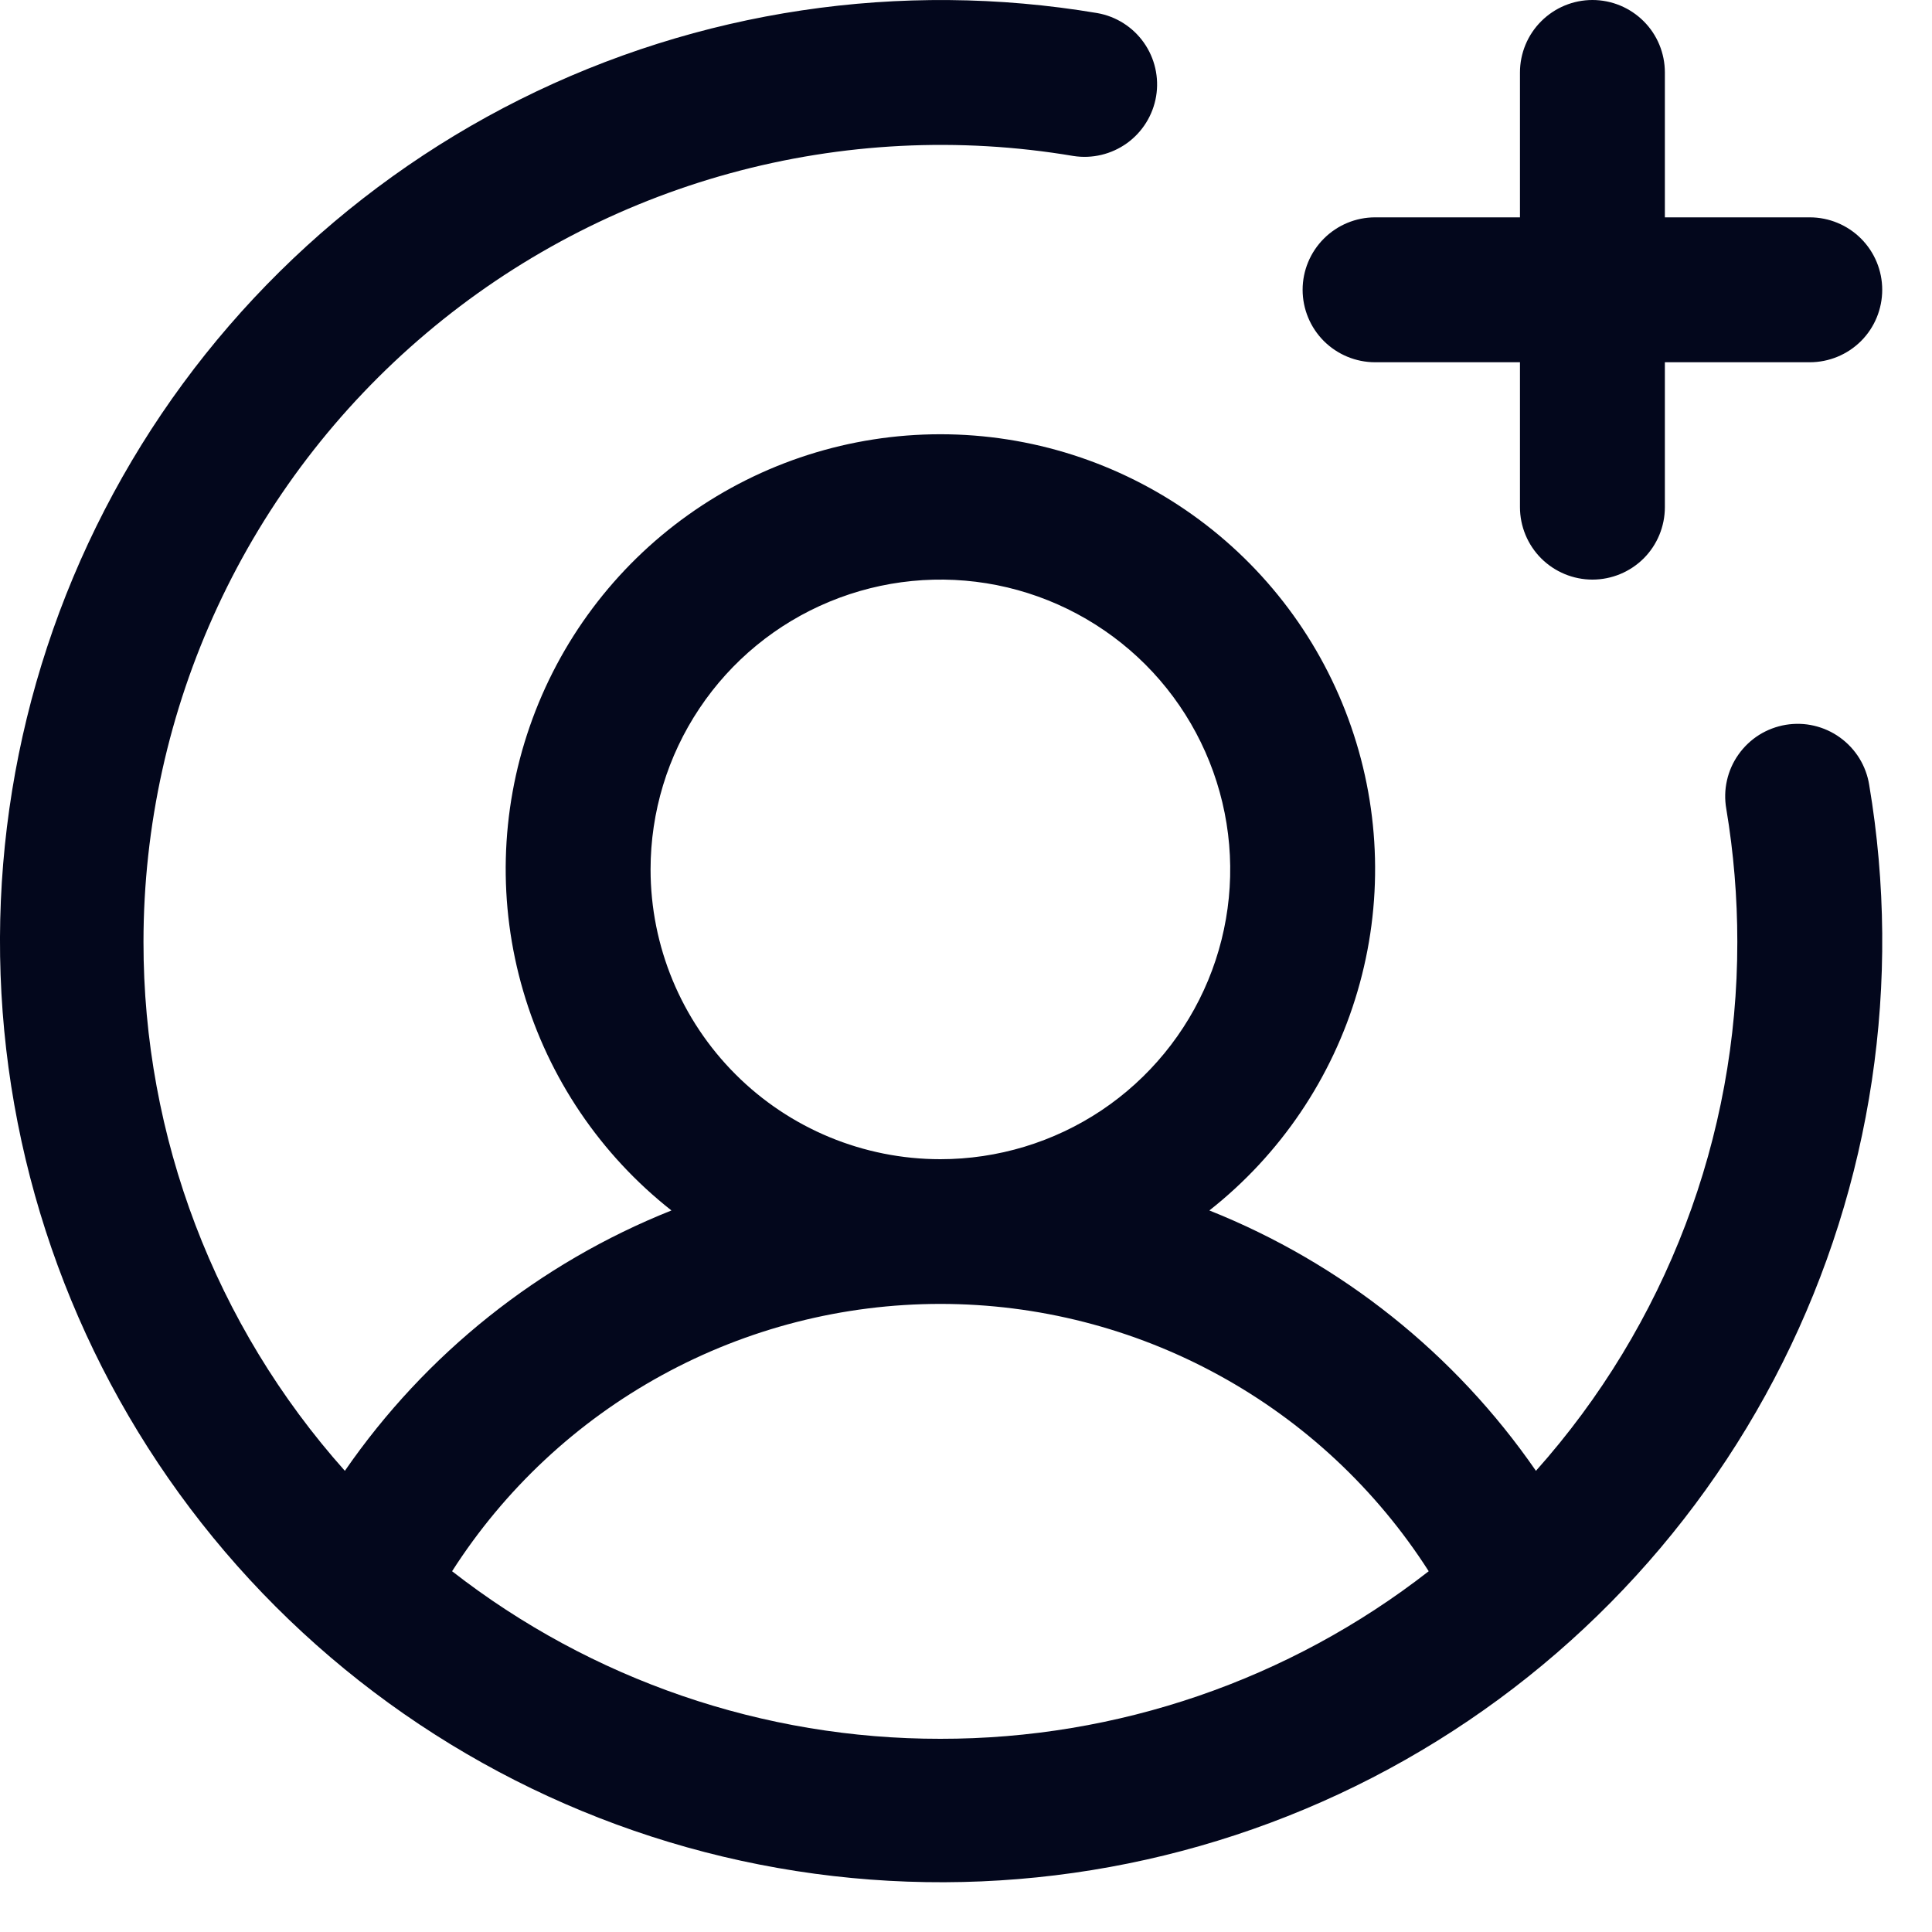 <svg width="30" height="30" viewBox="0 0 30 30" fill="none" xmlns="http://www.w3.org/2000/svg">
<path d="M20.227 4.5C20.227 4.202 20.346 3.916 20.557 3.705C20.768 3.494 21.054 3.375 21.352 3.375H23.602V1.125C23.602 0.827 23.721 0.54 23.932 0.33C24.143 0.119 24.429 1.59858e-05 24.727 1.59858e-05C25.026 1.59858e-05 25.312 0.119 25.523 0.33C25.734 0.54 25.852 0.827 25.852 1.125V3.375H28.102C28.401 3.375 28.687 3.494 28.898 3.705C29.109 3.916 29.227 4.202 29.227 4.5C29.227 4.798 29.109 5.085 28.898 5.296C28.687 5.506 28.401 5.625 28.102 5.625H25.852V7.875C25.852 8.173 25.734 8.46 25.523 8.671C25.312 8.881 25.026 9 24.727 9C24.429 9 24.143 8.881 23.932 8.671C23.721 8.46 23.602 8.173 23.602 7.875V5.625H21.352C21.054 5.625 20.768 5.506 20.557 5.296C20.346 5.085 20.227 4.798 20.227 4.5ZM29.025 12.189C29.539 15.245 29.069 18.384 27.682 21.154C26.296 23.925 24.064 26.183 21.311 27.603C18.557 29.023 15.423 29.53 12.362 29.053C9.301 28.576 6.471 27.138 4.28 24.947C2.09 22.757 0.652 19.926 0.174 16.865C-0.303 13.804 0.205 10.671 1.625 7.917C3.044 5.163 5.303 2.932 8.073 1.545C10.844 0.159 13.983 -0.311 17.038 0.203C17.33 0.254 17.59 0.419 17.761 0.661C17.932 0.903 18.001 1.203 17.952 1.496C17.903 1.788 17.74 2.05 17.5 2.223C17.259 2.396 16.96 2.468 16.667 2.422C14.892 2.123 13.074 2.215 11.339 2.69C9.603 3.166 7.992 4.014 6.618 5.176C5.244 6.337 4.139 7.784 3.381 9.416C2.622 11.048 2.229 12.826 2.228 14.625C2.225 17.654 3.338 20.578 5.355 22.839C6.61 21.021 8.374 19.614 10.426 18.796C9.324 17.928 8.519 16.738 8.125 15.391C7.73 14.045 7.765 12.609 8.225 11.283C8.684 9.957 9.545 8.808 10.688 7.994C11.831 7.18 13.199 6.743 14.602 6.743C16.006 6.743 17.374 7.18 18.517 7.994C19.66 8.808 20.521 9.957 20.98 11.283C21.44 12.609 21.475 14.045 21.08 15.391C20.686 16.738 19.881 17.928 18.779 18.796C20.831 19.614 22.595 21.021 23.85 22.839C25.867 20.578 26.98 17.654 26.977 14.625C26.977 13.933 26.92 13.243 26.806 12.561C26.78 12.414 26.783 12.264 26.816 12.119C26.848 11.974 26.909 11.837 26.995 11.716C27.081 11.594 27.19 11.491 27.315 11.412C27.441 11.333 27.582 11.28 27.728 11.255C27.875 11.231 28.025 11.235 28.169 11.269C28.314 11.303 28.451 11.365 28.571 11.452C28.692 11.539 28.794 11.649 28.872 11.775C28.95 11.902 29.002 12.043 29.025 12.189ZM14.602 18C15.492 18 16.363 17.736 17.103 17.242C17.843 16.747 18.419 16.044 18.76 15.222C19.101 14.4 19.19 13.495 19.016 12.622C18.842 11.749 18.414 10.947 17.785 10.318C17.155 9.689 16.353 9.26 15.48 9.086C14.607 8.913 13.703 9.002 12.88 9.343C12.058 9.683 11.355 10.26 10.861 11C10.366 11.74 10.102 12.61 10.102 13.5C10.102 14.694 10.577 15.838 11.421 16.682C12.264 17.526 13.409 18 14.602 18ZM14.602 27C17.349 27.003 20.018 26.087 22.185 24.398C21.371 23.126 20.25 22.078 18.925 21.353C17.6 20.627 16.113 20.247 14.602 20.247C13.092 20.247 11.605 20.627 10.28 21.353C8.955 22.078 7.834 23.126 7.02 24.398C9.187 26.087 11.856 27.003 14.602 27Z" fill="#03071C"/>
</svg>
